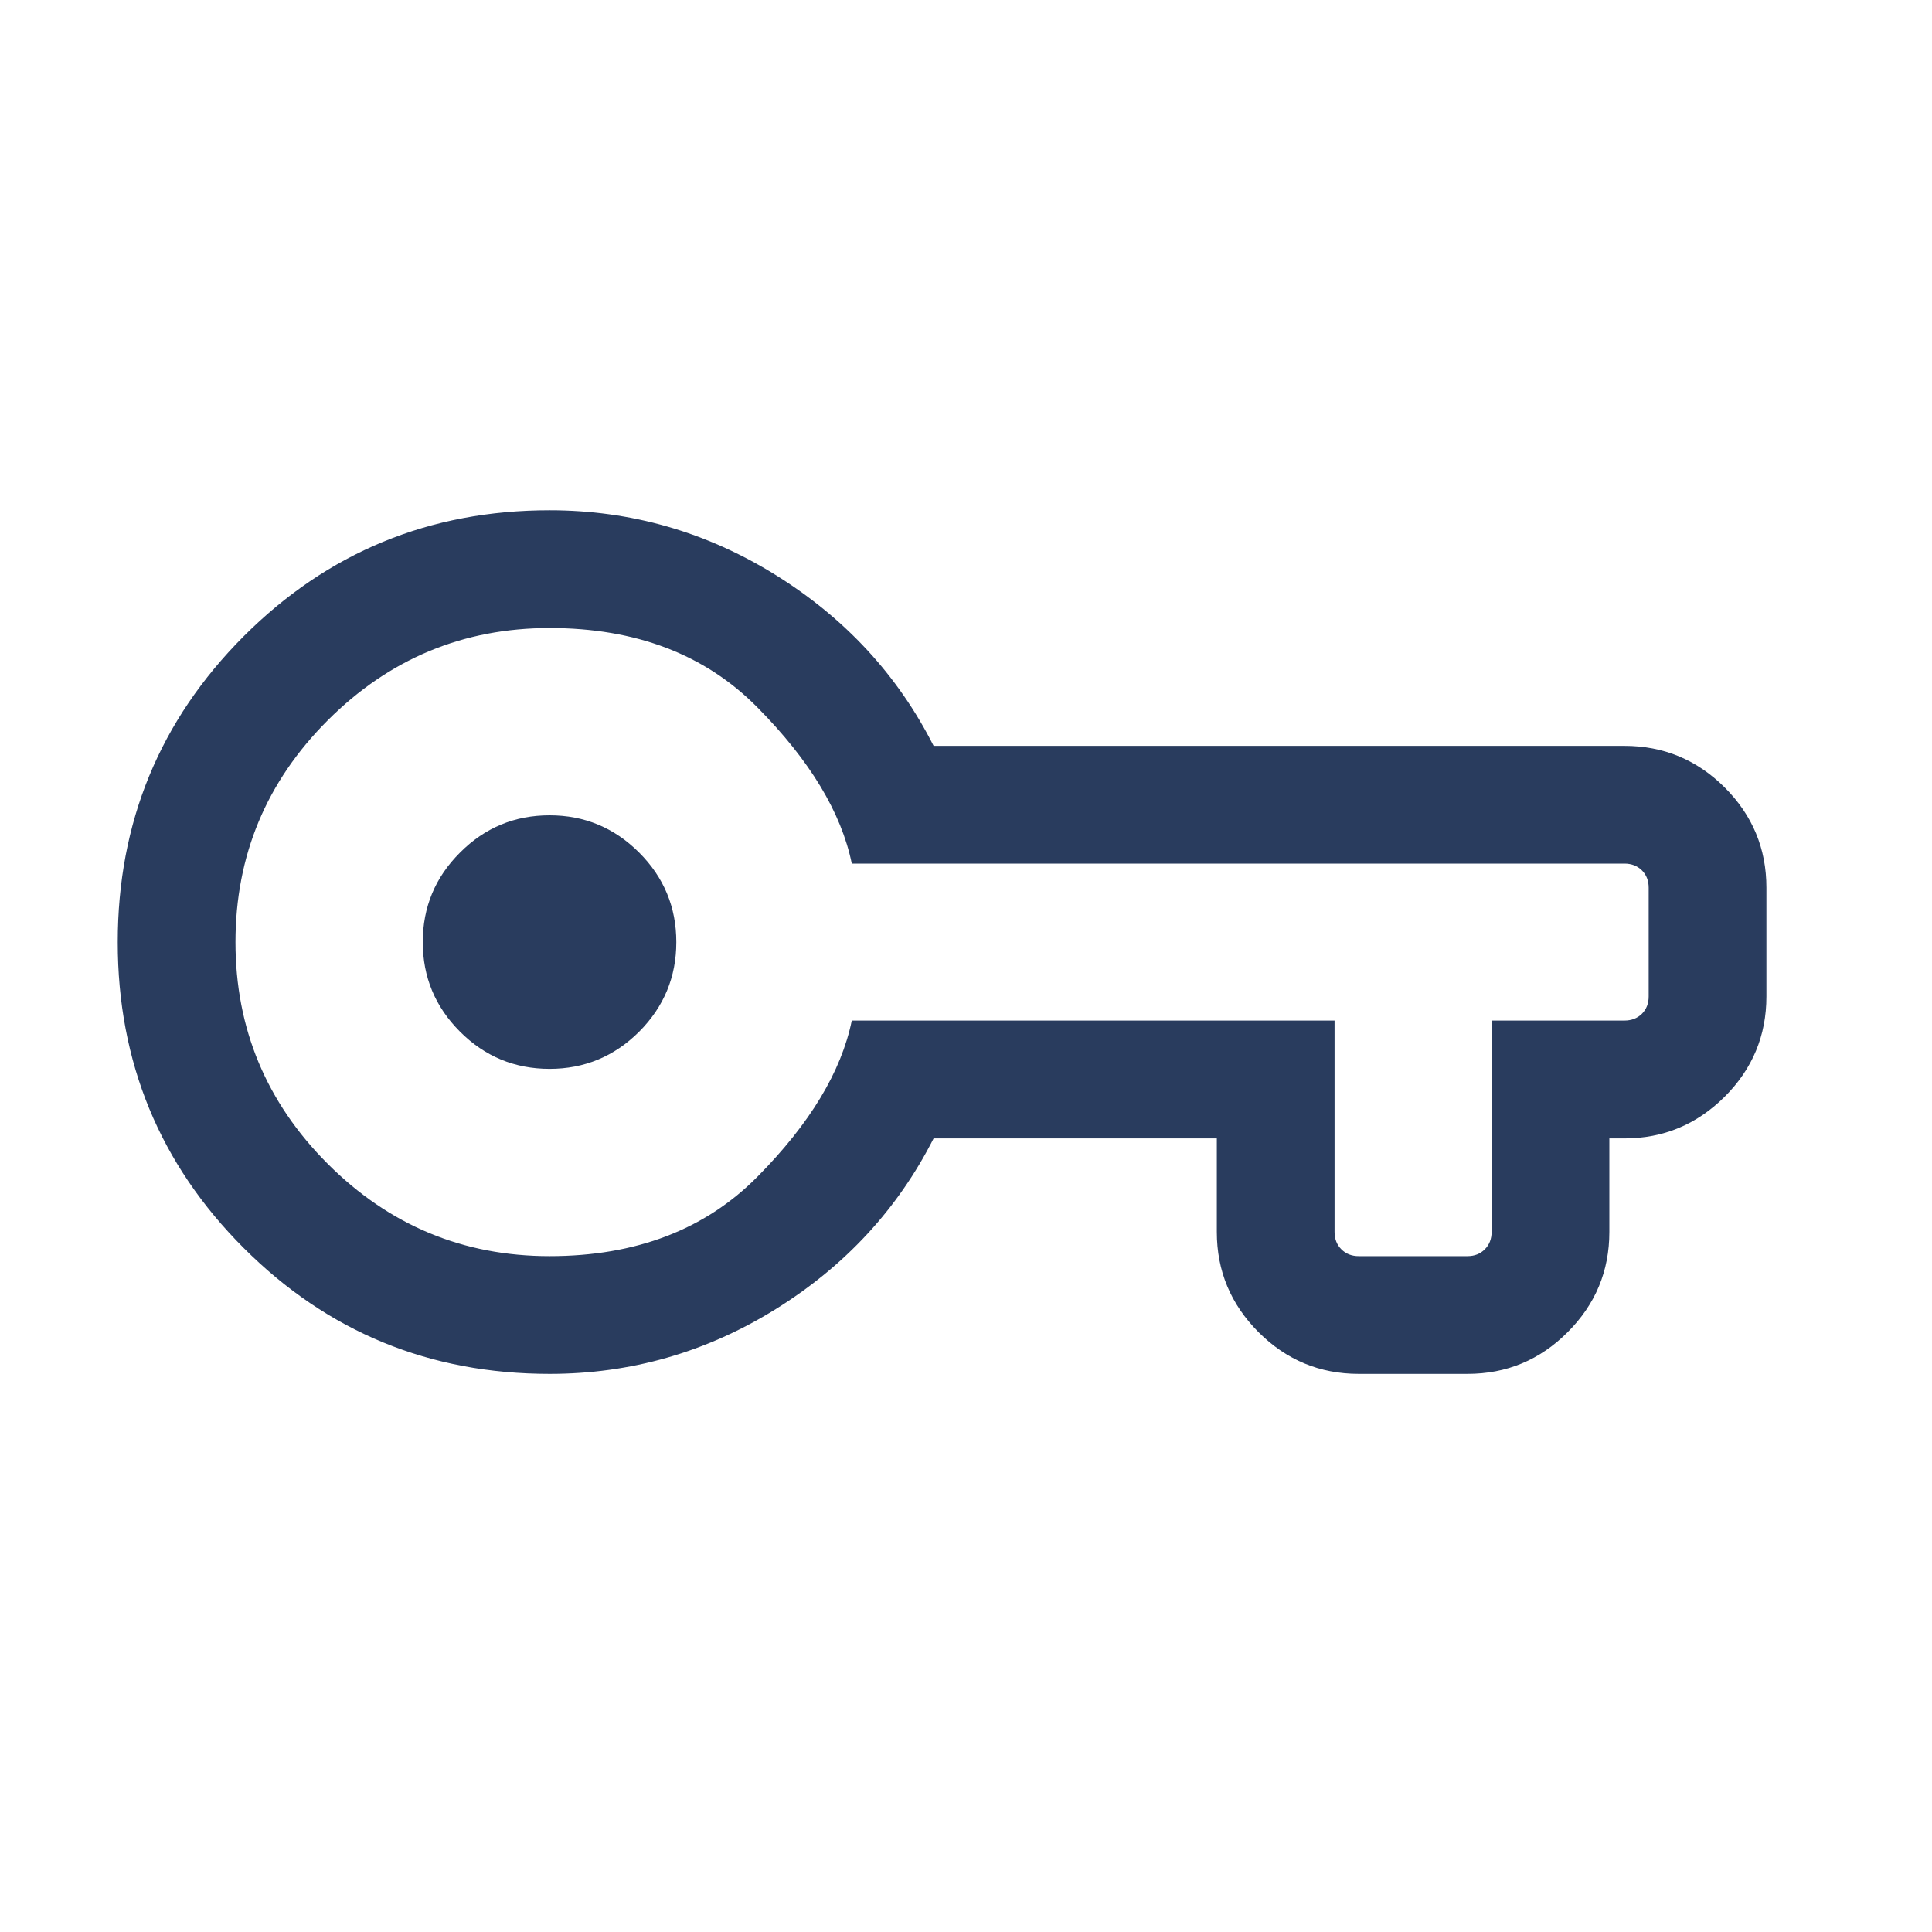 <?xml version="1.0" encoding="utf-8"?>
<svg xmlns="http://www.w3.org/2000/svg" fill="none" height="100%" overflow="visible" preserveAspectRatio="none" style="display: block;" viewBox="0 0 17 17" width="100%">
<g id="vpn_key">
<mask height="17" id="mask0_0_3974" maskUnits="userSpaceOnUse" style="mask-type:alpha" width="17" x="0" y="0">
<rect fill="#D9D9D9" height="16.579" id="Bounding box" width="16.579"/>
</mask>
<g mask="url(#mask0_0_3974)">
<path d="M4.836 12.089C3.78 12.089 2.883 11.72 2.144 10.981C1.406 10.243 1.036 9.346 1.036 8.291C1.036 7.236 1.406 6.339 2.144 5.599C2.883 4.86 3.78 4.49 4.836 4.49C5.551 4.49 6.214 4.68 6.826 5.06C7.437 5.44 7.9 5.941 8.215 6.563H14.294C14.637 6.563 14.931 6.685 15.176 6.929C15.421 7.174 15.543 7.468 15.543 7.811V8.768C15.543 9.111 15.421 9.405 15.176 9.65C14.931 9.894 14.637 10.017 14.294 10.017H14.161V10.84C14.161 11.184 14.039 11.477 13.794 11.722C13.55 11.967 13.256 12.089 12.912 12.089H11.956C11.613 12.089 11.319 11.967 11.074 11.722C10.83 11.477 10.707 11.184 10.707 10.84V10.017H8.215C7.9 10.638 7.437 11.139 6.826 11.519C6.214 11.899 5.551 12.089 4.836 12.089ZM4.836 11.053C5.595 11.053 6.206 10.819 6.666 10.353C7.127 9.887 7.403 9.429 7.495 8.98H11.743V10.84C11.743 10.902 11.763 10.953 11.803 10.993C11.843 11.033 11.894 11.053 11.956 11.053H12.912C12.975 11.053 13.025 11.033 13.065 10.993C13.105 10.953 13.125 10.902 13.125 10.84V8.98H14.294C14.356 8.98 14.407 8.96 14.447 8.921C14.487 8.881 14.507 8.83 14.507 8.768V7.811C14.507 7.749 14.487 7.698 14.447 7.658C14.407 7.619 14.356 7.599 14.294 7.599H7.495C7.403 7.15 7.127 6.692 6.666 6.226C6.206 5.759 5.595 5.526 4.836 5.526C4.076 5.526 3.425 5.797 2.884 6.338C2.343 6.879 2.072 7.53 2.072 8.29C2.072 9.049 2.343 9.7 2.884 10.241C3.425 10.782 4.076 11.053 4.836 11.053ZM4.836 9.405C5.142 9.405 5.405 9.296 5.624 9.078C5.842 8.859 5.951 8.596 5.951 8.29C5.951 7.983 5.842 7.72 5.624 7.502C5.405 7.283 5.142 7.174 4.836 7.174C4.529 7.174 4.266 7.283 4.048 7.502C3.829 7.72 3.72 7.983 3.72 8.29C3.72 8.596 3.829 8.859 4.048 9.078C4.266 9.296 4.529 9.405 4.836 9.405Z" fill="#293C5E" id="vpn_key_2"/>
</g>
</g>
</svg>